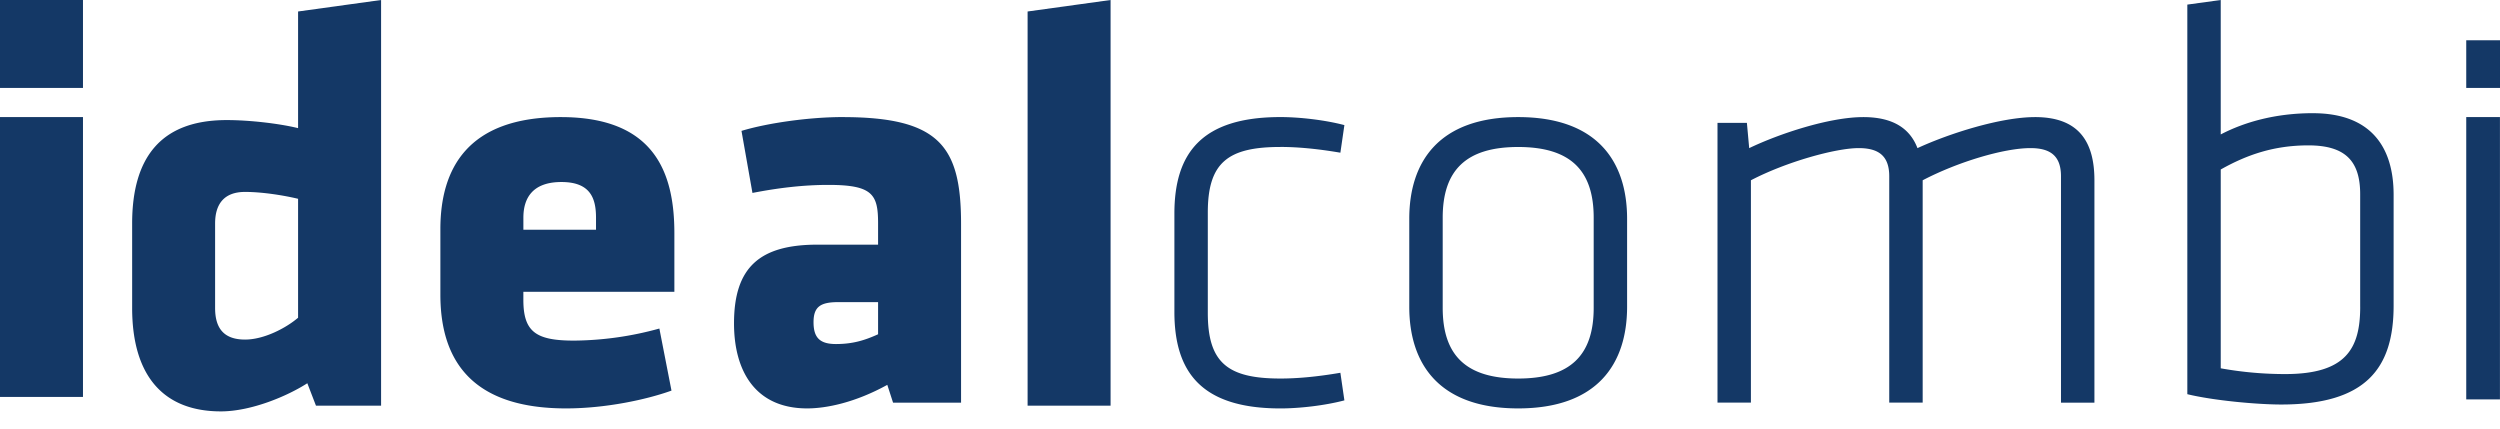 <svg xmlns="http://www.w3.org/2000/svg" width="99" height="17"><path d="M0 3.482V0h3.286v3.482H0zm97.663 0V1.594H99v1.888h-1.337zM0 15.718V4.637h3.286v11.081H0zM11.804 5.074V.455L15.091 0v16.064h-2.579l-.342-.888c-.776.501-2.214 1.115-3.423 1.115-2.258 0-3.514-1.388-3.514-4.096V8.851c0-2.616 1.141-4.096 3.743-4.096.912 0 2.076.136 2.829.319zm0 7.508V7.872c-.57-.136-1.415-.272-2.1-.272-.867 0-1.186.523-1.186 1.251v3.345c0 .774.32 1.251 1.186 1.251.753 0 1.621-.456 2.1-.865zM22.21 4.637c3.697 0 4.495 2.185 4.495 4.596v2.321h-5.98v.319c0 1.274.502 1.615 2.008 1.615a13 13 0 0 0 3.378-.478l.48 2.458c-1.005.363-2.625.705-4.176.705-3.606 0-4.976-1.775-4.976-4.505V9.074c0-2.389 1.073-4.437 4.77-4.437zm1.392 4.46v-.478c0-.774-.228-1.411-1.37-1.411s-1.506.637-1.506 1.411v.478h2.876zm9.755-4.46c3.857 0 4.701 1.161 4.701 4.232v7.076h-2.693l-.228-.705c-1.278.705-2.419.933-3.172.933-2.054 0-2.898-1.479-2.898-3.368 0-2.23 1.027-3.117 3.309-3.117h2.396v-.842c0-1.138-.206-1.524-1.963-1.524-.981 0-1.962.114-3.012.318l-.434-2.457c1.05-.319 2.715-.547 3.994-.547zm1.415 8.601v-1.274h-1.575c-.707 0-.981.182-.981.796s.251.864.89.864c.685 0 1.164-.159 1.666-.387zm5.921 2.826V.455L43.979 0v16.064h-3.286zM50.705 5.82c-2.077 0-2.876.614-2.876 2.594v3.982c0 1.979.799 2.594 2.876 2.594.662 0 1.438-.068 2.374-.228l.159 1.093c-.775.205-1.78.319-2.533.319-3.126 0-4.199-1.434-4.199-3.823V8.459c0-2.389 1.073-3.823 4.199-3.823.753 0 1.757.114 2.533.318l-.159 1.093c-.936-.16-1.712-.228-2.374-.228zm9.415-1.183c3.126 0 4.313 1.753 4.313 4.028v3.481c0 2.275-1.187 4.027-4.313 4.027s-4.313-1.752-4.313-4.027V8.665c0-2.275 1.186-4.028 4.313-4.028zm2.99 7.555V8.619c0-1.866-.913-2.798-2.99-2.798s-2.989.933-2.989 2.798v3.573c0 1.866.913 2.798 2.989 2.798s2.99-.933 2.99-2.798zm17.479-7.555c1.734 0 2.35.978 2.35 2.503v8.805h-1.324V6.98c0-.819-.433-1.115-1.209-1.115-1.05 0-2.876.546-4.268 1.274v8.805h-1.324V6.98c0-.819-.434-1.115-1.21-1.115-.913 0-2.875.546-4.268 1.274v8.805h-1.323V4.865h1.164l.091 1.001c1.186-.569 3.172-1.229 4.518-1.229 1.186 0 1.849.455 2.146 1.229 1.278-.591 3.308-1.229 4.655-1.229zm11.003-.154c2.236 0 3.195 1.274 3.195 3.231v4.391c0 2.48-1.095 3.914-4.45 3.914-.958 0-2.693-.159-3.719-.409V.182L87.941 0v5.324c.913-.478 2.145-.842 3.651-.842zm1.871 7.668v-4.46c0-1.32-.593-1.934-2.054-1.934-1.346 0-2.418.364-3.468.955v7.873a14.4 14.4 0 0 0 2.557.228c2.396 0 2.966-1.001 2.966-2.662zm4.2 3.664V4.637h1.335v11.178h-1.335z" fill="#143866" fill-rule="evenodd"/></svg>
